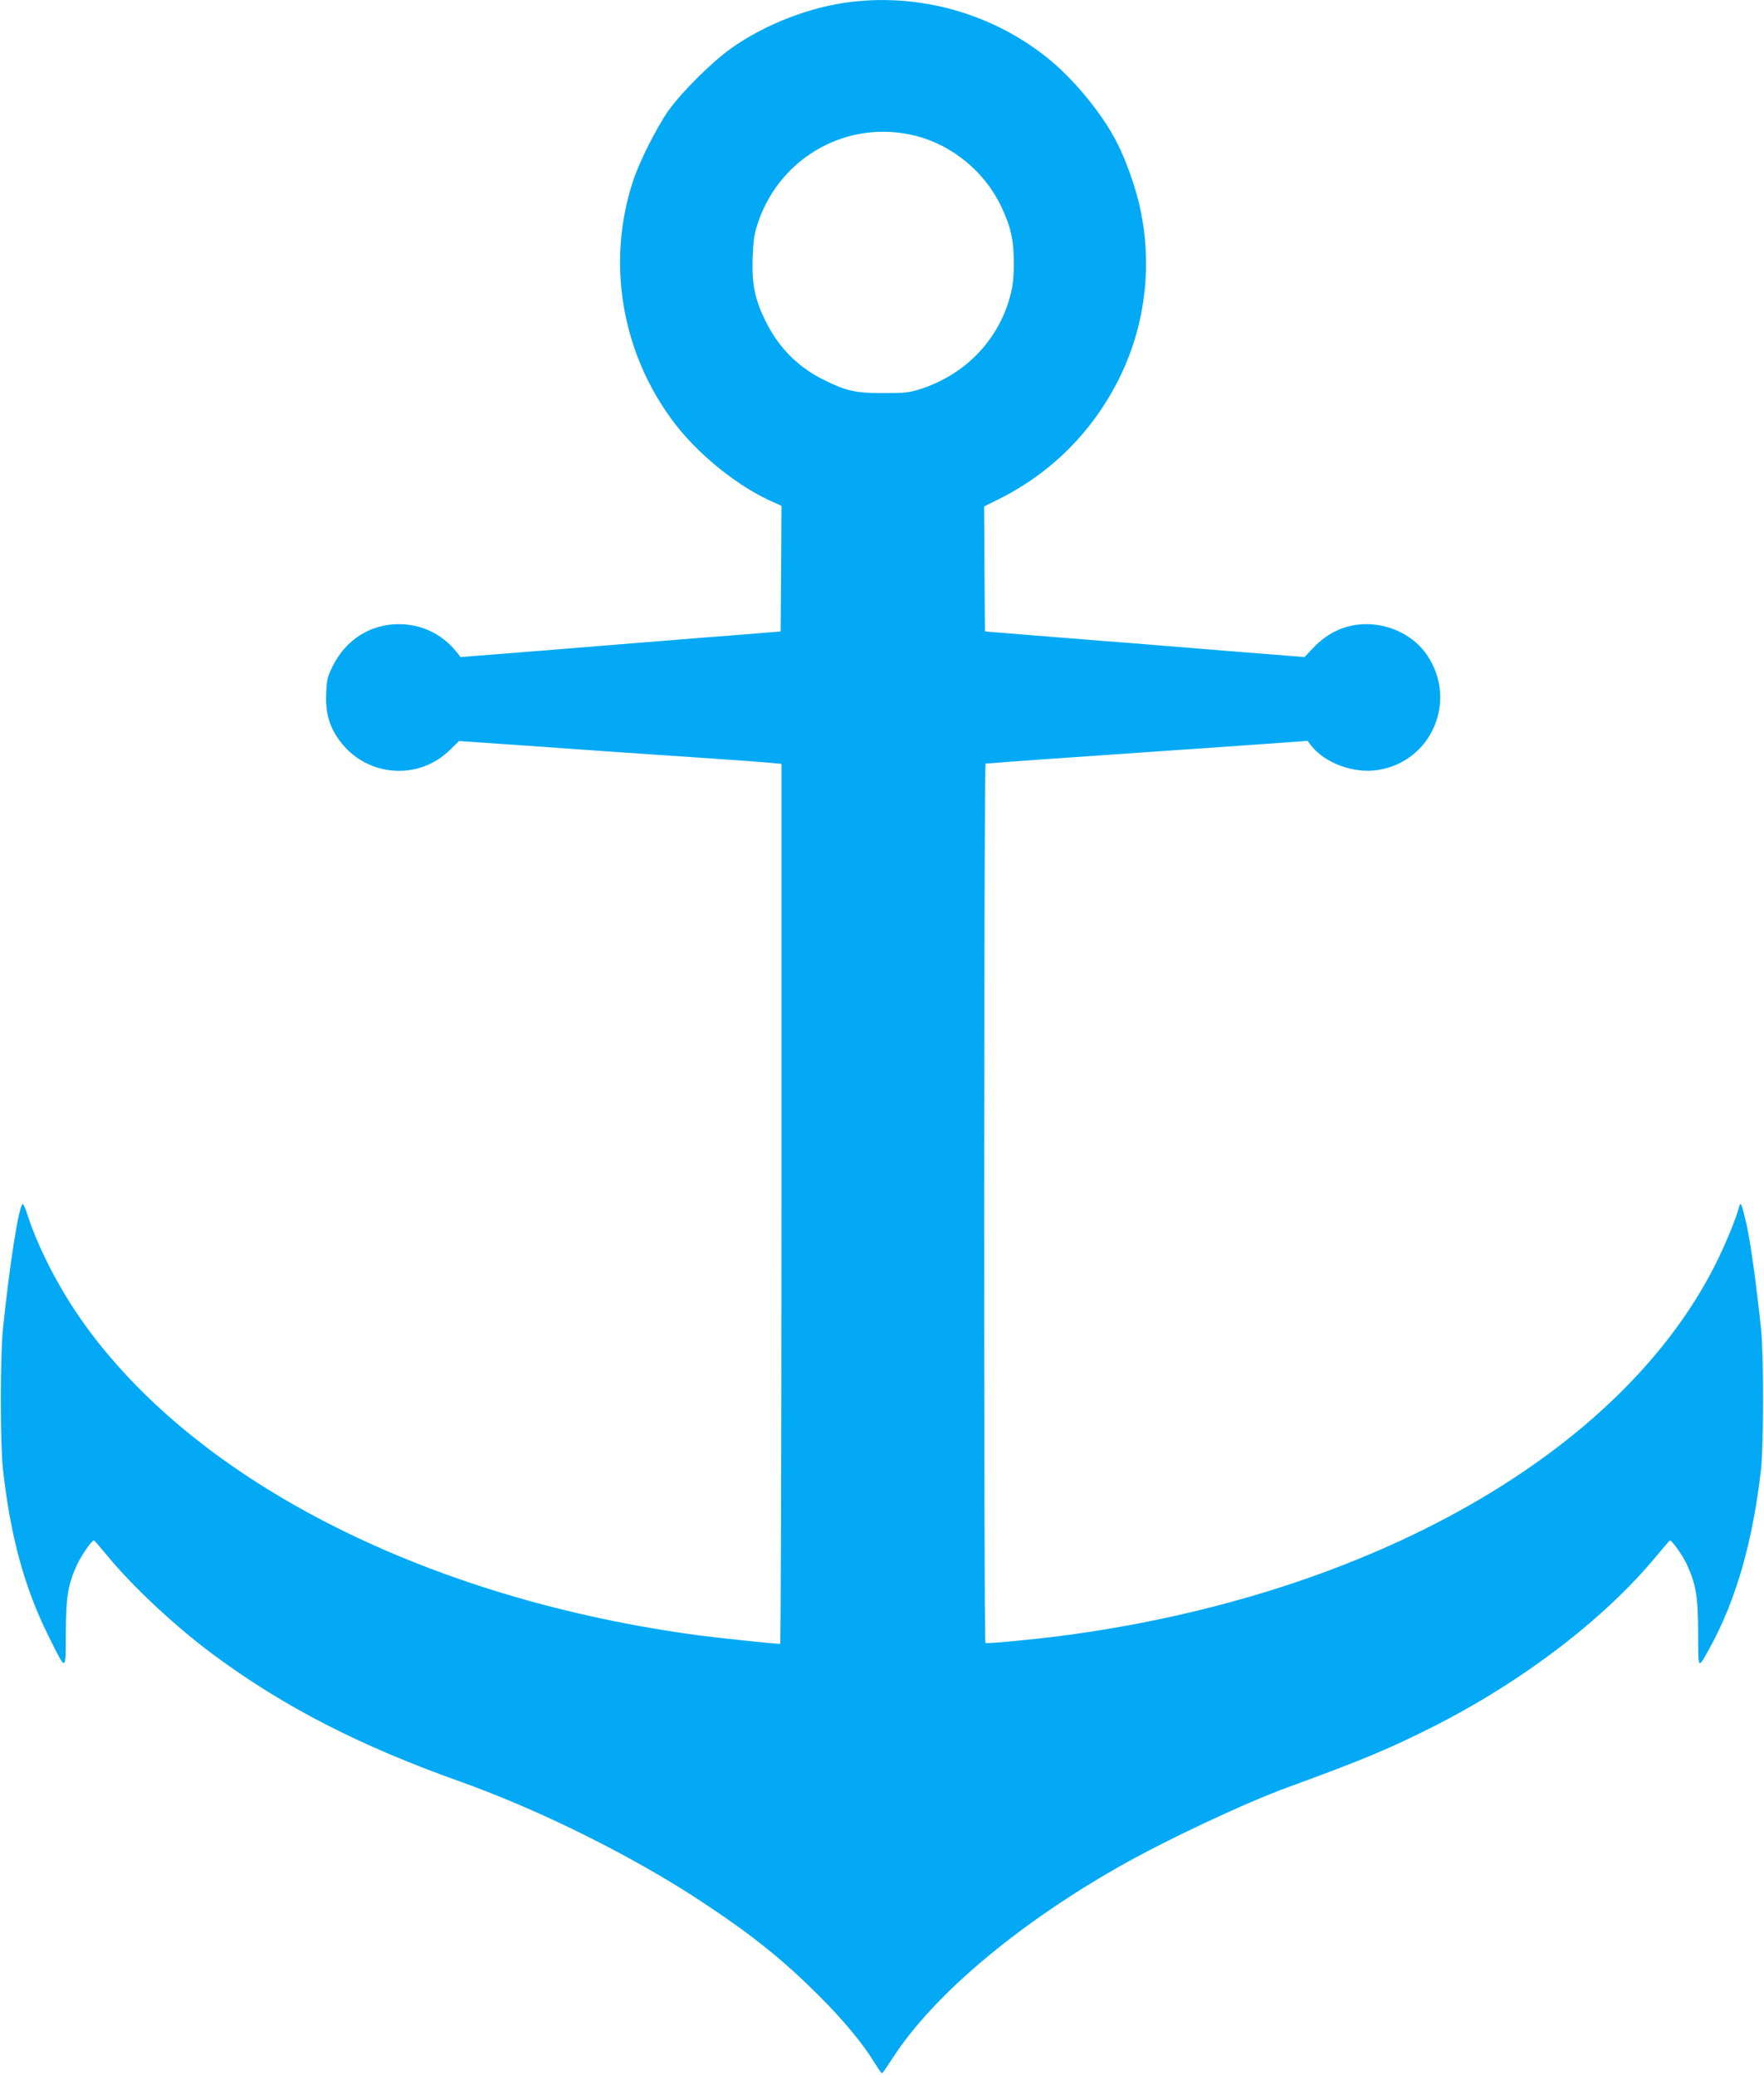 <?xml version="1.0" standalone="no"?>
<!DOCTYPE svg PUBLIC "-//W3C//DTD SVG 20010904//EN"
 "http://www.w3.org/TR/2001/REC-SVG-20010904/DTD/svg10.dtd">
<svg version="1.0" xmlns="http://www.w3.org/2000/svg"
 width="1088pt" height="1280pt" viewBox="0 0 1088 1280"
 preserveAspectRatio="xMidYMid meet">
<g transform="translate(0,1280) scale(0.1,-0.1)"
fill="#03a9f4" stroke="none">
<path d="M5256 12789 c-254 -29 -535 -137 -746 -287 -120 -85 -306 -270 -389
-387 -72 -103 -177 -312 -216 -430 -167 -506 -71 -1067 255 -1495 150 -197
393 -392 606 -486 l54 -24 -2 -387 -3 -388 -85 -7 c-47 -4 -229 -19 -405 -32
-176 -14 -372 -30 -435 -35 -63 -5 -325 -26 -582 -47 l-467 -37 -23 29 c-87
111 -216 174 -358 174 -176 0 -327 -96 -408 -259 -32 -65 -37 -84 -40 -167 -6
-120 19 -206 83 -293 165 -224 487 -250 683 -54 l53 52 351 -24 c345 -25 650
-46 1226 -85 158 -11 315 -22 350 -26 l62 -6 0 -2714 c0 -1493 -4 -2714 -8
-2714 -32 0 -355 34 -482 50 -1723 226 -3177 978 -3860 1995 -129 193 -241
417 -301 603 -12 39 -26 69 -30 65 -26 -27 -80 -376 -121 -773 -17 -165 -17
-709 0 -860 46 -415 132 -731 278 -1025 115 -232 109 -233 110 13 1 224 13
297 69 420 28 60 93 154 105 150 4 -2 42 -46 85 -98 159 -193 428 -443 665
-617 430 -316 892 -553 1510 -773 496 -177 1073 -465 1495 -745 307 -203 494
-354 711 -570 150 -149 274 -298 345 -414 24 -39 46 -71 49 -70 3 0 34 45 69
99 246 379 753 809 1376 1166 291 167 790 402 1065 502 448 164 603 228 875
364 559 281 1066 667 1390 1058 43 52 81 96 84 98 11 4 80 -92 106 -150 56
-123 68 -196 69 -421 1 -234 -4 -228 74 -87 161 294 264 656 314 1100 16 151
17 696 0 860 -27 262 -64 529 -88 640 -31 136 -38 154 -48 114 -17 -67 -83
-228 -142 -346 -583 -1167 -2129 -2048 -4034 -2298 -202 -26 -461 -50 -472
-44 -11 7 -10 5424 1 5424 4 0 64 4 132 10 68 5 356 26 639 45 283 20 672 47
865 60 l350 25 22 -29 c84 -108 264 -174 410 -151 332 51 494 425 307 706 -79
119 -224 194 -376 194 -125 0 -236 -49 -328 -146 l-54 -57 -466 37 c-256 21
-521 42 -590 48 -69 5 -303 24 -520 41 l-395 32 -3 386 -2 385 92 46 c321 160
576 415 738 738 168 336 212 719 125 1087 -28 116 -82 266 -131 364 -93 187
-279 412 -449 544 -337 263 -766 383 -1189 334z m396 -828 c226 -59 423 -223
524 -436 60 -129 77 -206 77 -350 0 -90 -6 -140 -22 -200 -74 -277 -281 -489
-561 -577 -64 -20 -96 -23 -220 -23 -171 0 -231 13 -365 80 -162 79 -280 198
-361 360 -69 139 -87 230 -82 395 5 116 10 147 35 222 140 407 561 636 975
529z"/>
</g>
</svg>

